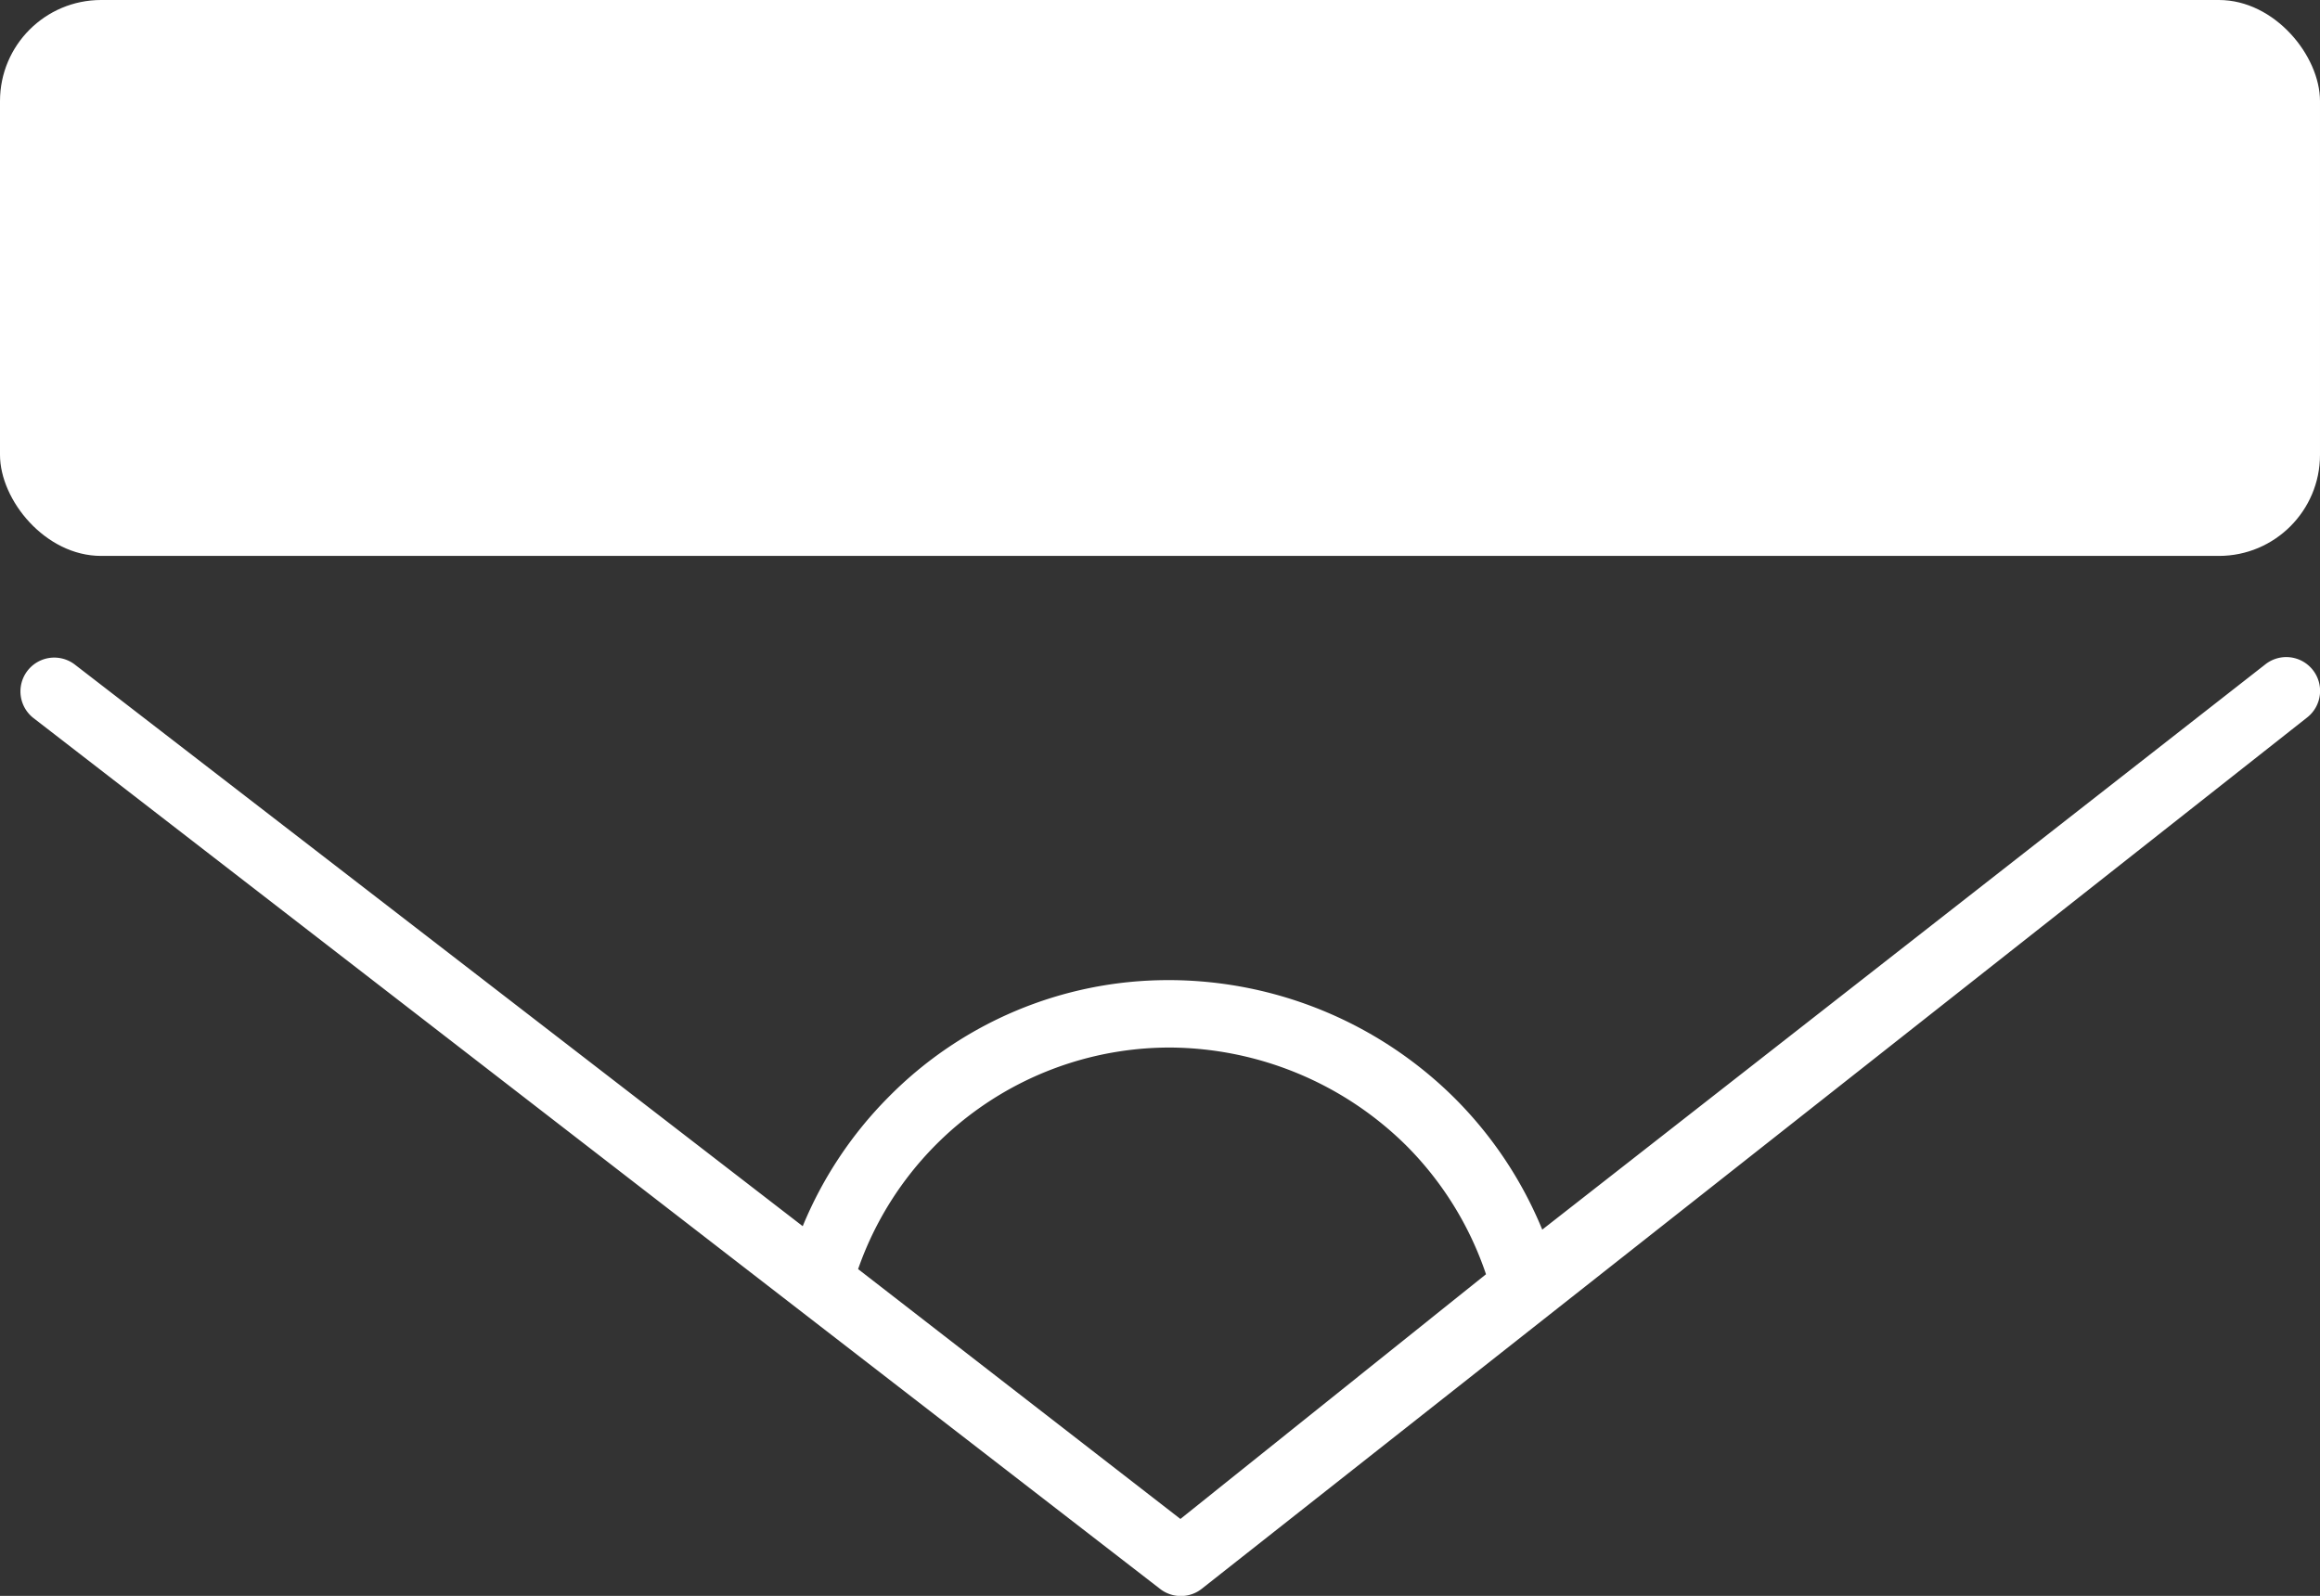 <svg xmlns="http://www.w3.org/2000/svg" viewBox="0 0 45.902 31.578">
  <rect x="0" y="0" width="45.902" height="31.578" fill="#333333" stroke="none"/>
  <path id="Path_302" data-name="Path 302" d="M1114.471,764.659a.668.668,0,0,0-.941-.1l-14.3,11.18a7.936,7.936,0,0,0-1.749-2.617,8.034,8.034,0,0,0-5.589-2.32h-.08a7.765,7.765,0,0,0-5.528,2.326,7.879,7.879,0,0,0-1.686,2.543l-14.408-11.118a.669.669,0,0,0-.82,1.057l22.3,17.239a.668.668,0,0,0,.828-.007l21.868-17.239A.668.668,0,0,0,1114.471,764.659Zm-22.4,16.805-6.377-4.944a6.531,6.531,0,0,1,6.179-4.384,6.7,6.7,0,0,1,4.662,1.935,6.572,6.572,0,0,1,1.582,2.551Z" transform="translate(-1068.716 -751.408)" fill="#fff"/>
  <rect id="Rectangle_1657" data-name="Rectangle 1657" width="45.902" height="11" rx="2" fill="#fff"/>
</svg>
